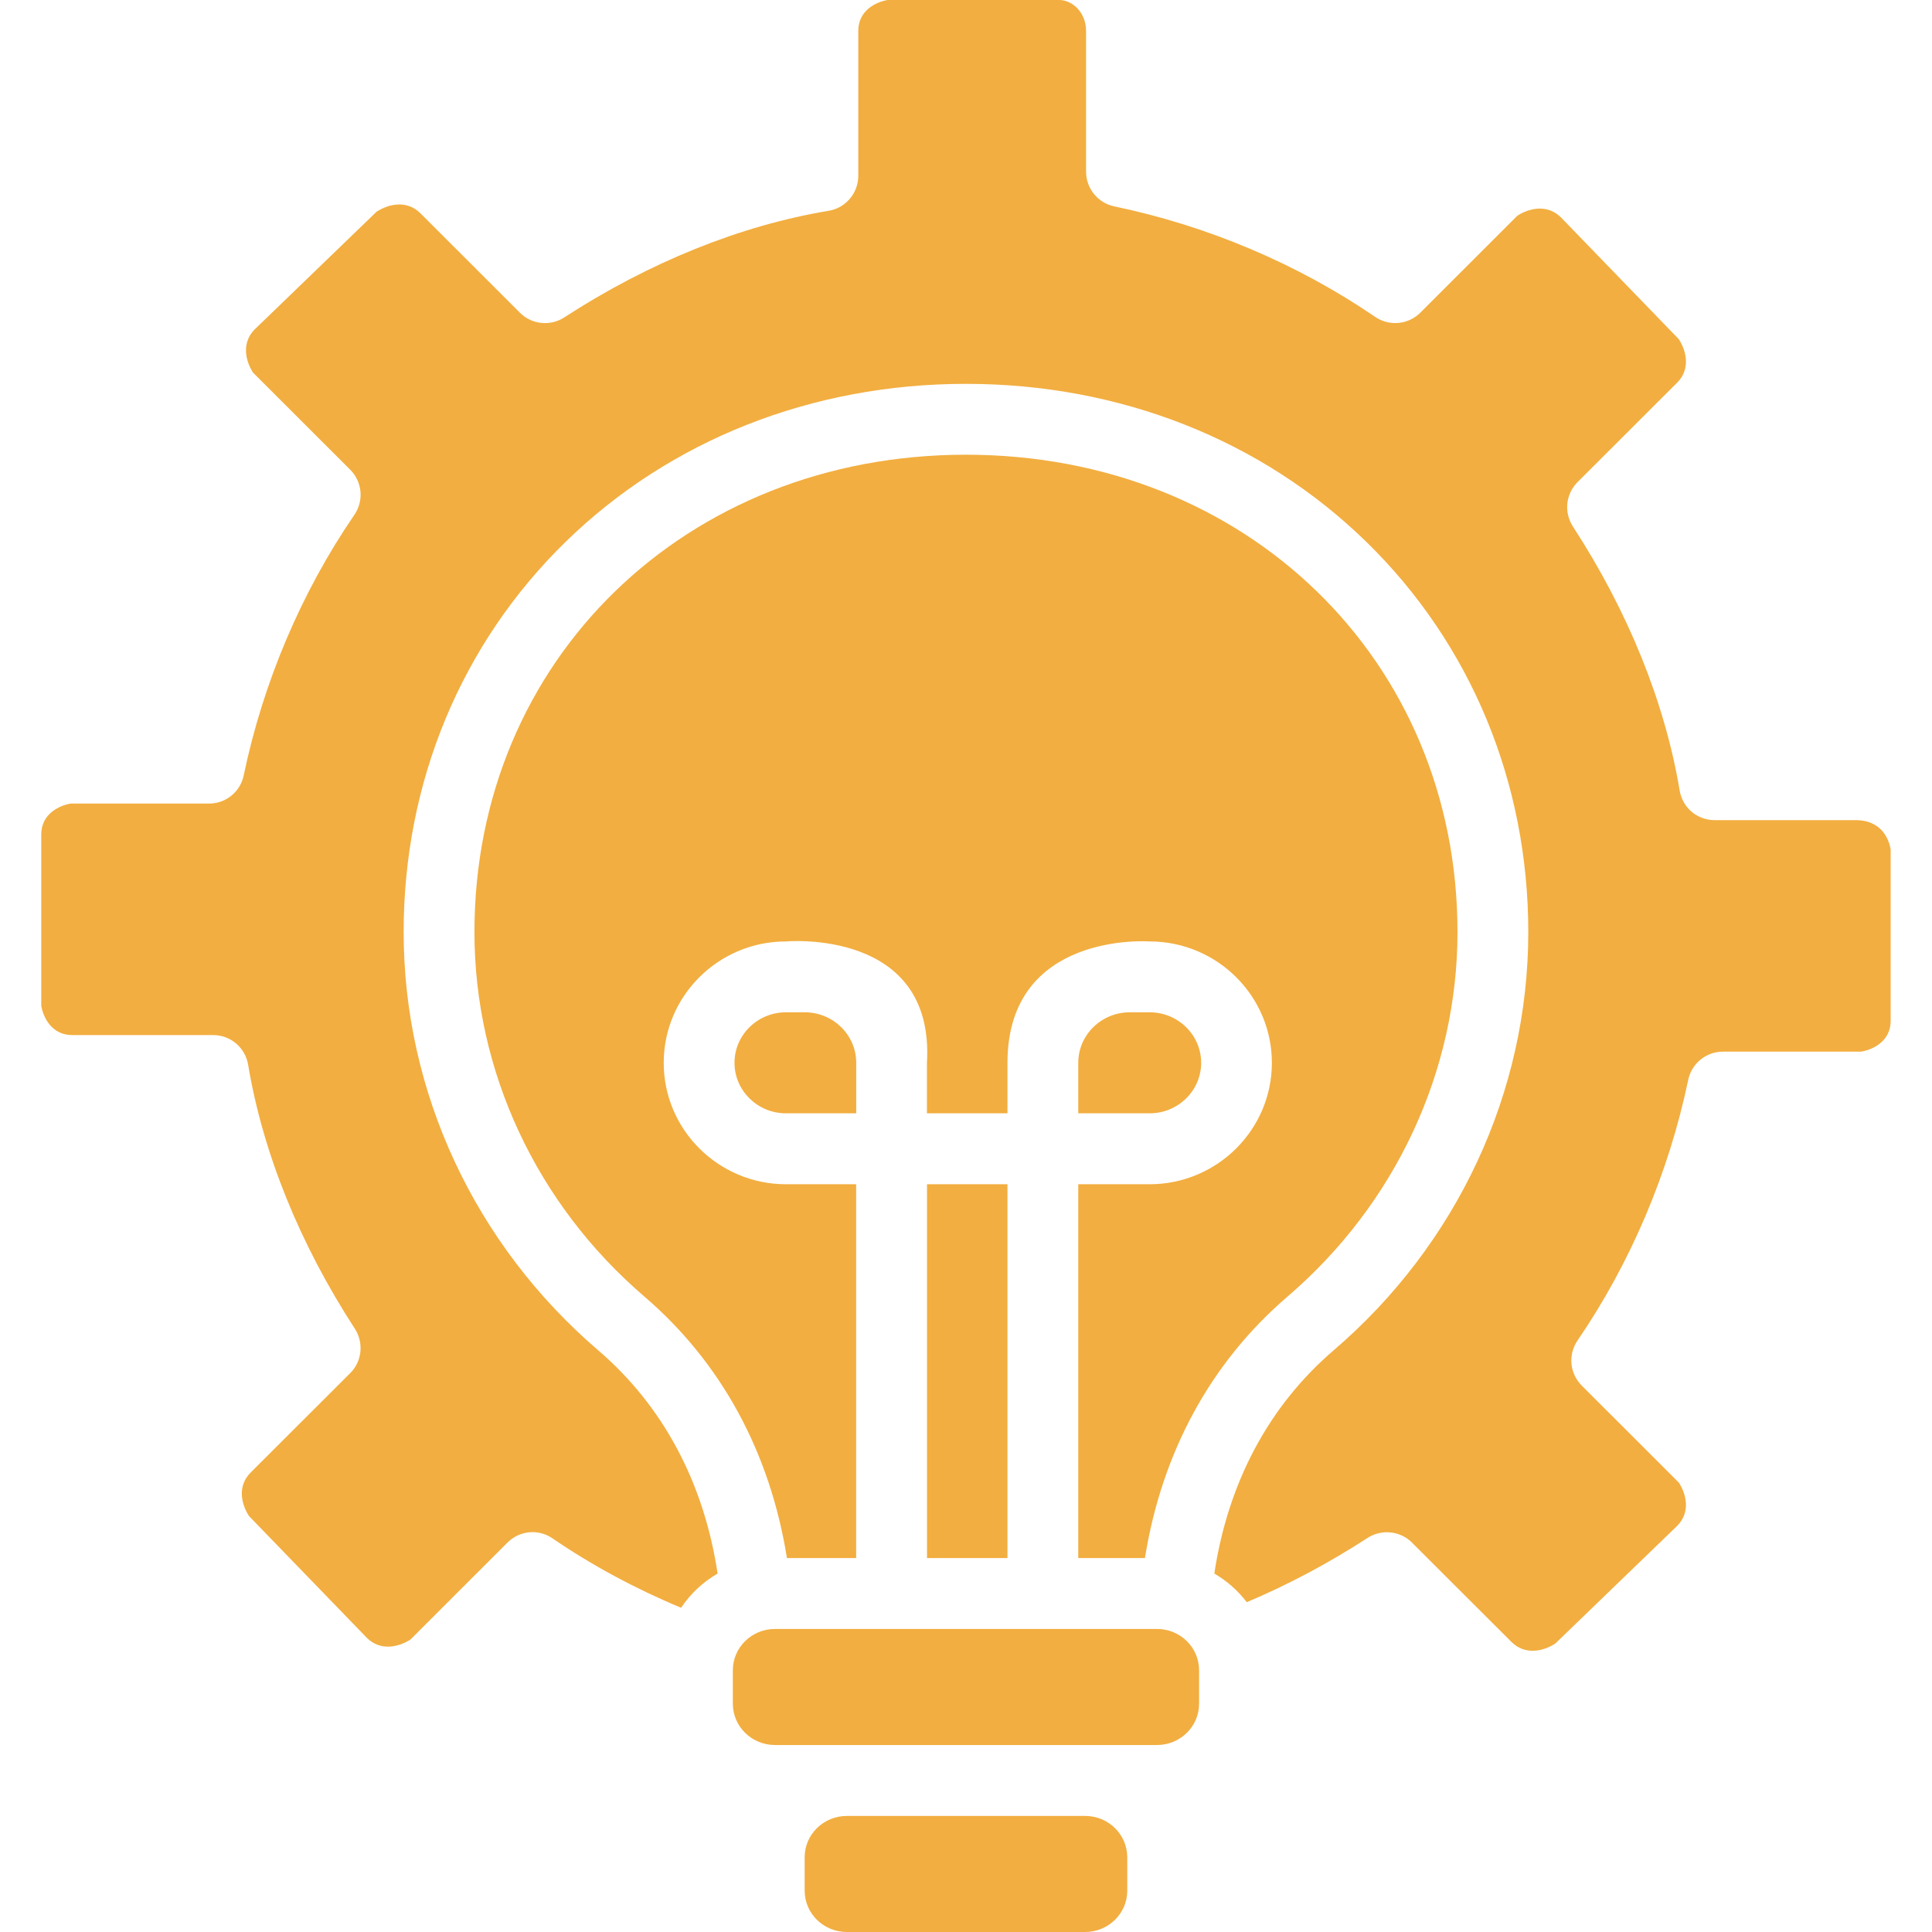 <svg width="28" height="28" viewBox="0 0 28 28" fill="none" xmlns="http://www.w3.org/2000/svg">
<path d="M12.273 26.318C11.936 26.318 11.662 26.586 11.662 26.916V27.402C11.662 27.732 11.936 28 12.273 28H15.727C16.063 28 16.337 27.732 16.337 27.402V26.916C16.337 26.586 16.063 26.318 15.727 26.318H12.273ZM11.232 23.608C10.895 23.608 10.621 23.876 10.621 24.206V24.693C10.621 25.022 10.895 25.29 11.232 25.29H16.768C17.105 25.29 17.378 25.022 17.378 24.693V24.206C17.378 23.876 17.105 23.608 16.768 23.608H11.232ZM11.663 14.671H11.391C10.98 14.671 10.645 14.999 10.645 15.403C10.645 15.807 10.98 16.135 11.391 16.135H12.409V15.403C12.409 14.999 12.074 14.671 11.663 14.671Z" fill="#F2AE40"/>
<path d="M18.661 18.79C20.225 17.448 21.123 15.523 21.123 13.508C21.123 9.564 18.06 6.59 13.999 6.59C9.938 6.59 6.876 9.564 6.876 13.508C6.876 15.523 7.773 17.448 9.338 18.79C10.451 19.744 11.16 21.047 11.405 22.581H12.408V17.163H11.391C10.414 17.163 9.619 16.373 9.619 15.403C9.619 14.433 10.414 13.644 11.391 13.644C11.391 13.644 13.55 13.447 13.434 15.403V16.135H14.601V15.403C14.601 13.491 16.661 13.644 16.661 13.644C17.638 13.644 18.433 14.433 18.433 15.403C18.433 16.373 17.638 17.163 16.661 17.163H15.627V22.581H16.593C16.839 21.047 17.548 19.744 18.661 18.79Z" fill="#F2AE40"/>
<path d="M26.892 11.886H24.849C24.727 11.886 24.61 11.843 24.517 11.765C24.424 11.686 24.363 11.577 24.343 11.457C24.13 10.182 23.595 8.859 22.796 7.631C22.732 7.532 22.703 7.414 22.715 7.297C22.728 7.18 22.78 7.07 22.863 6.987L24.306 5.546C24.501 5.352 24.444 5.091 24.33 4.915L22.621 3.149C22.426 2.958 22.168 3.013 21.991 3.126L20.583 4.533C20.498 4.617 20.387 4.669 20.268 4.68C20.149 4.691 20.03 4.661 19.931 4.593C18.809 3.826 17.501 3.272 16.149 2.991C16.034 2.967 15.93 2.904 15.855 2.812C15.781 2.72 15.74 2.606 15.74 2.488V0.447C15.74 0.179 15.539 0 15.352 0H12.864C12.695 0.029 12.439 0.151 12.439 0.447V2.548C12.439 2.669 12.396 2.787 12.317 2.88C12.239 2.973 12.13 3.035 12.01 3.055C10.732 3.267 9.407 3.802 8.178 4.6C8.079 4.664 7.962 4.692 7.845 4.68C7.728 4.668 7.619 4.616 7.536 4.533L6.094 3.092C5.898 2.896 5.636 2.954 5.458 3.068L3.69 4.775C3.5 4.968 3.555 5.225 3.667 5.4L5.075 6.807C5.16 6.891 5.213 7.003 5.224 7.123C5.235 7.242 5.204 7.362 5.136 7.461C4.368 8.582 3.814 9.887 3.532 11.238C3.508 11.353 3.445 11.457 3.354 11.531C3.262 11.606 3.148 11.646 3.03 11.646H1.023C0.854 11.676 0.598 11.798 0.598 12.093V14.577C0.627 14.746 0.75 15.001 1.046 15.001H3.09C3.211 15.001 3.329 15.044 3.422 15.123C3.514 15.202 3.576 15.31 3.596 15.43C3.809 16.706 4.344 18.029 5.143 19.257C5.207 19.355 5.235 19.474 5.223 19.591C5.211 19.708 5.159 19.818 5.075 19.901L3.632 21.342C3.438 21.536 3.495 21.796 3.609 21.972L5.318 23.738C5.512 23.93 5.771 23.874 5.948 23.762L7.356 22.355C7.44 22.271 7.552 22.218 7.671 22.207C7.79 22.196 7.909 22.227 8.007 22.295C8.581 22.687 9.206 23.024 9.871 23.301C10.007 23.097 10.188 22.928 10.4 22.805C10.202 21.488 9.609 20.375 8.67 19.57C6.878 18.033 5.85 15.824 5.85 13.508C5.85 11.339 6.683 9.331 8.196 7.854C9.709 6.376 11.77 5.563 13.999 5.563C16.229 5.563 18.29 6.376 19.803 7.854C21.316 9.331 22.149 11.339 22.149 13.508C22.149 15.824 21.121 18.033 19.328 19.57C18.389 20.375 17.797 21.488 17.599 22.805C17.781 22.911 17.941 23.052 18.069 23.22C18.667 22.968 19.254 22.656 19.821 22.288C20.022 22.158 20.293 22.186 20.462 22.355L21.905 23.796C22.101 23.991 22.363 23.934 22.54 23.82L24.308 22.113C24.499 21.92 24.444 21.663 24.332 21.488L22.924 20.081C22.839 19.996 22.786 19.884 22.775 19.765C22.764 19.645 22.795 19.526 22.863 19.427C23.63 18.306 24.185 17 24.467 15.65C24.491 15.535 24.554 15.431 24.645 15.357C24.737 15.282 24.851 15.242 24.969 15.241H26.975C27.145 15.212 27.401 15.09 27.401 14.795V12.31C27.379 12.183 27.285 11.886 26.892 11.886Z" fill="#F2AE40"/>
<path d="M17.408 15.403C17.408 14.999 17.073 14.671 16.662 14.671H16.373C15.962 14.671 15.627 14.999 15.627 15.403V16.135H16.662C17.073 16.135 17.408 15.807 17.408 15.403ZM13.435 17.163H14.601V22.581H13.435V17.163Z" fill="#F2AE40"/>
</svg>
